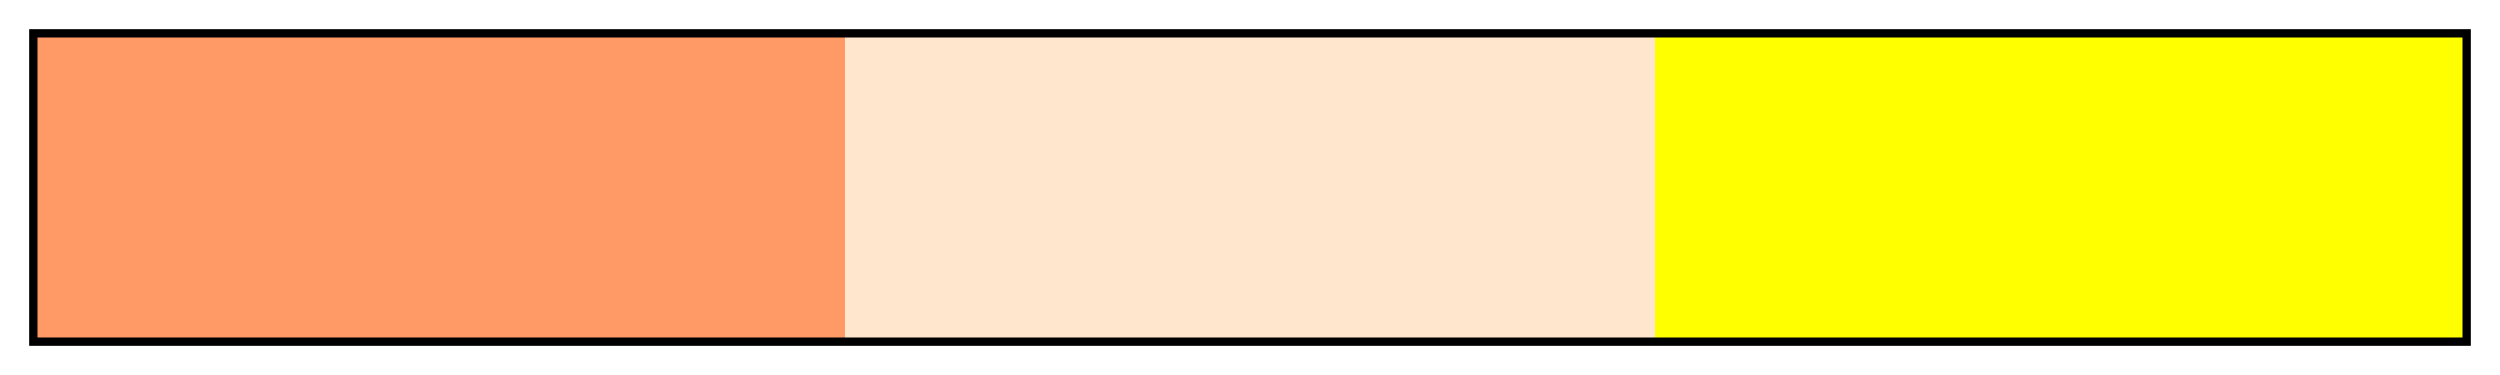 <?xml version="1.0" encoding="UTF-8"?>
<svg xmlns="http://www.w3.org/2000/svg" version="1.1" width="300px" height="45px" viewBox="0 0 300 45">
  <g>
    <defs>
      <linearGradient id="Turanj Analogous 11" gradientUnits="objectBoundingBox" spreadMethod="pad" x1="0%" x2="100%" y1="0%" y2="0%">
        <stop offset="0.00%" stop-color="rgb(255,153,102)" stop-opacity="1"/>
        <stop offset="16.67%" stop-color="rgb(255,153,102)" stop-opacity="1"/>
        <stop offset="33.33%" stop-color="rgb(255,153,102)" stop-opacity="1"/>
        <stop offset="33.33%" stop-color="rgb(255,230,204)" stop-opacity="1"/>
        <stop offset="50.00%" stop-color="rgb(255,230,204)" stop-opacity="1"/>
        <stop offset="66.67%" stop-color="rgb(255,230,204)" stop-opacity="1"/>
        <stop offset="66.67%" stop-color="rgb(255,255,0)" stop-opacity="1"/>
        <stop offset="83.33%" stop-color="rgb(255,255,0)" stop-opacity="1"/>
        <stop offset="100.00%" stop-color="rgb(255,255,0)" stop-opacity="1"/>
      </linearGradient>
    </defs>
    <rect fill="url(#Turanj Analogous 11)" x="4" y="4" width="292" height="37" stroke="black" stroke-width="1"/>
  </g>
</svg>
